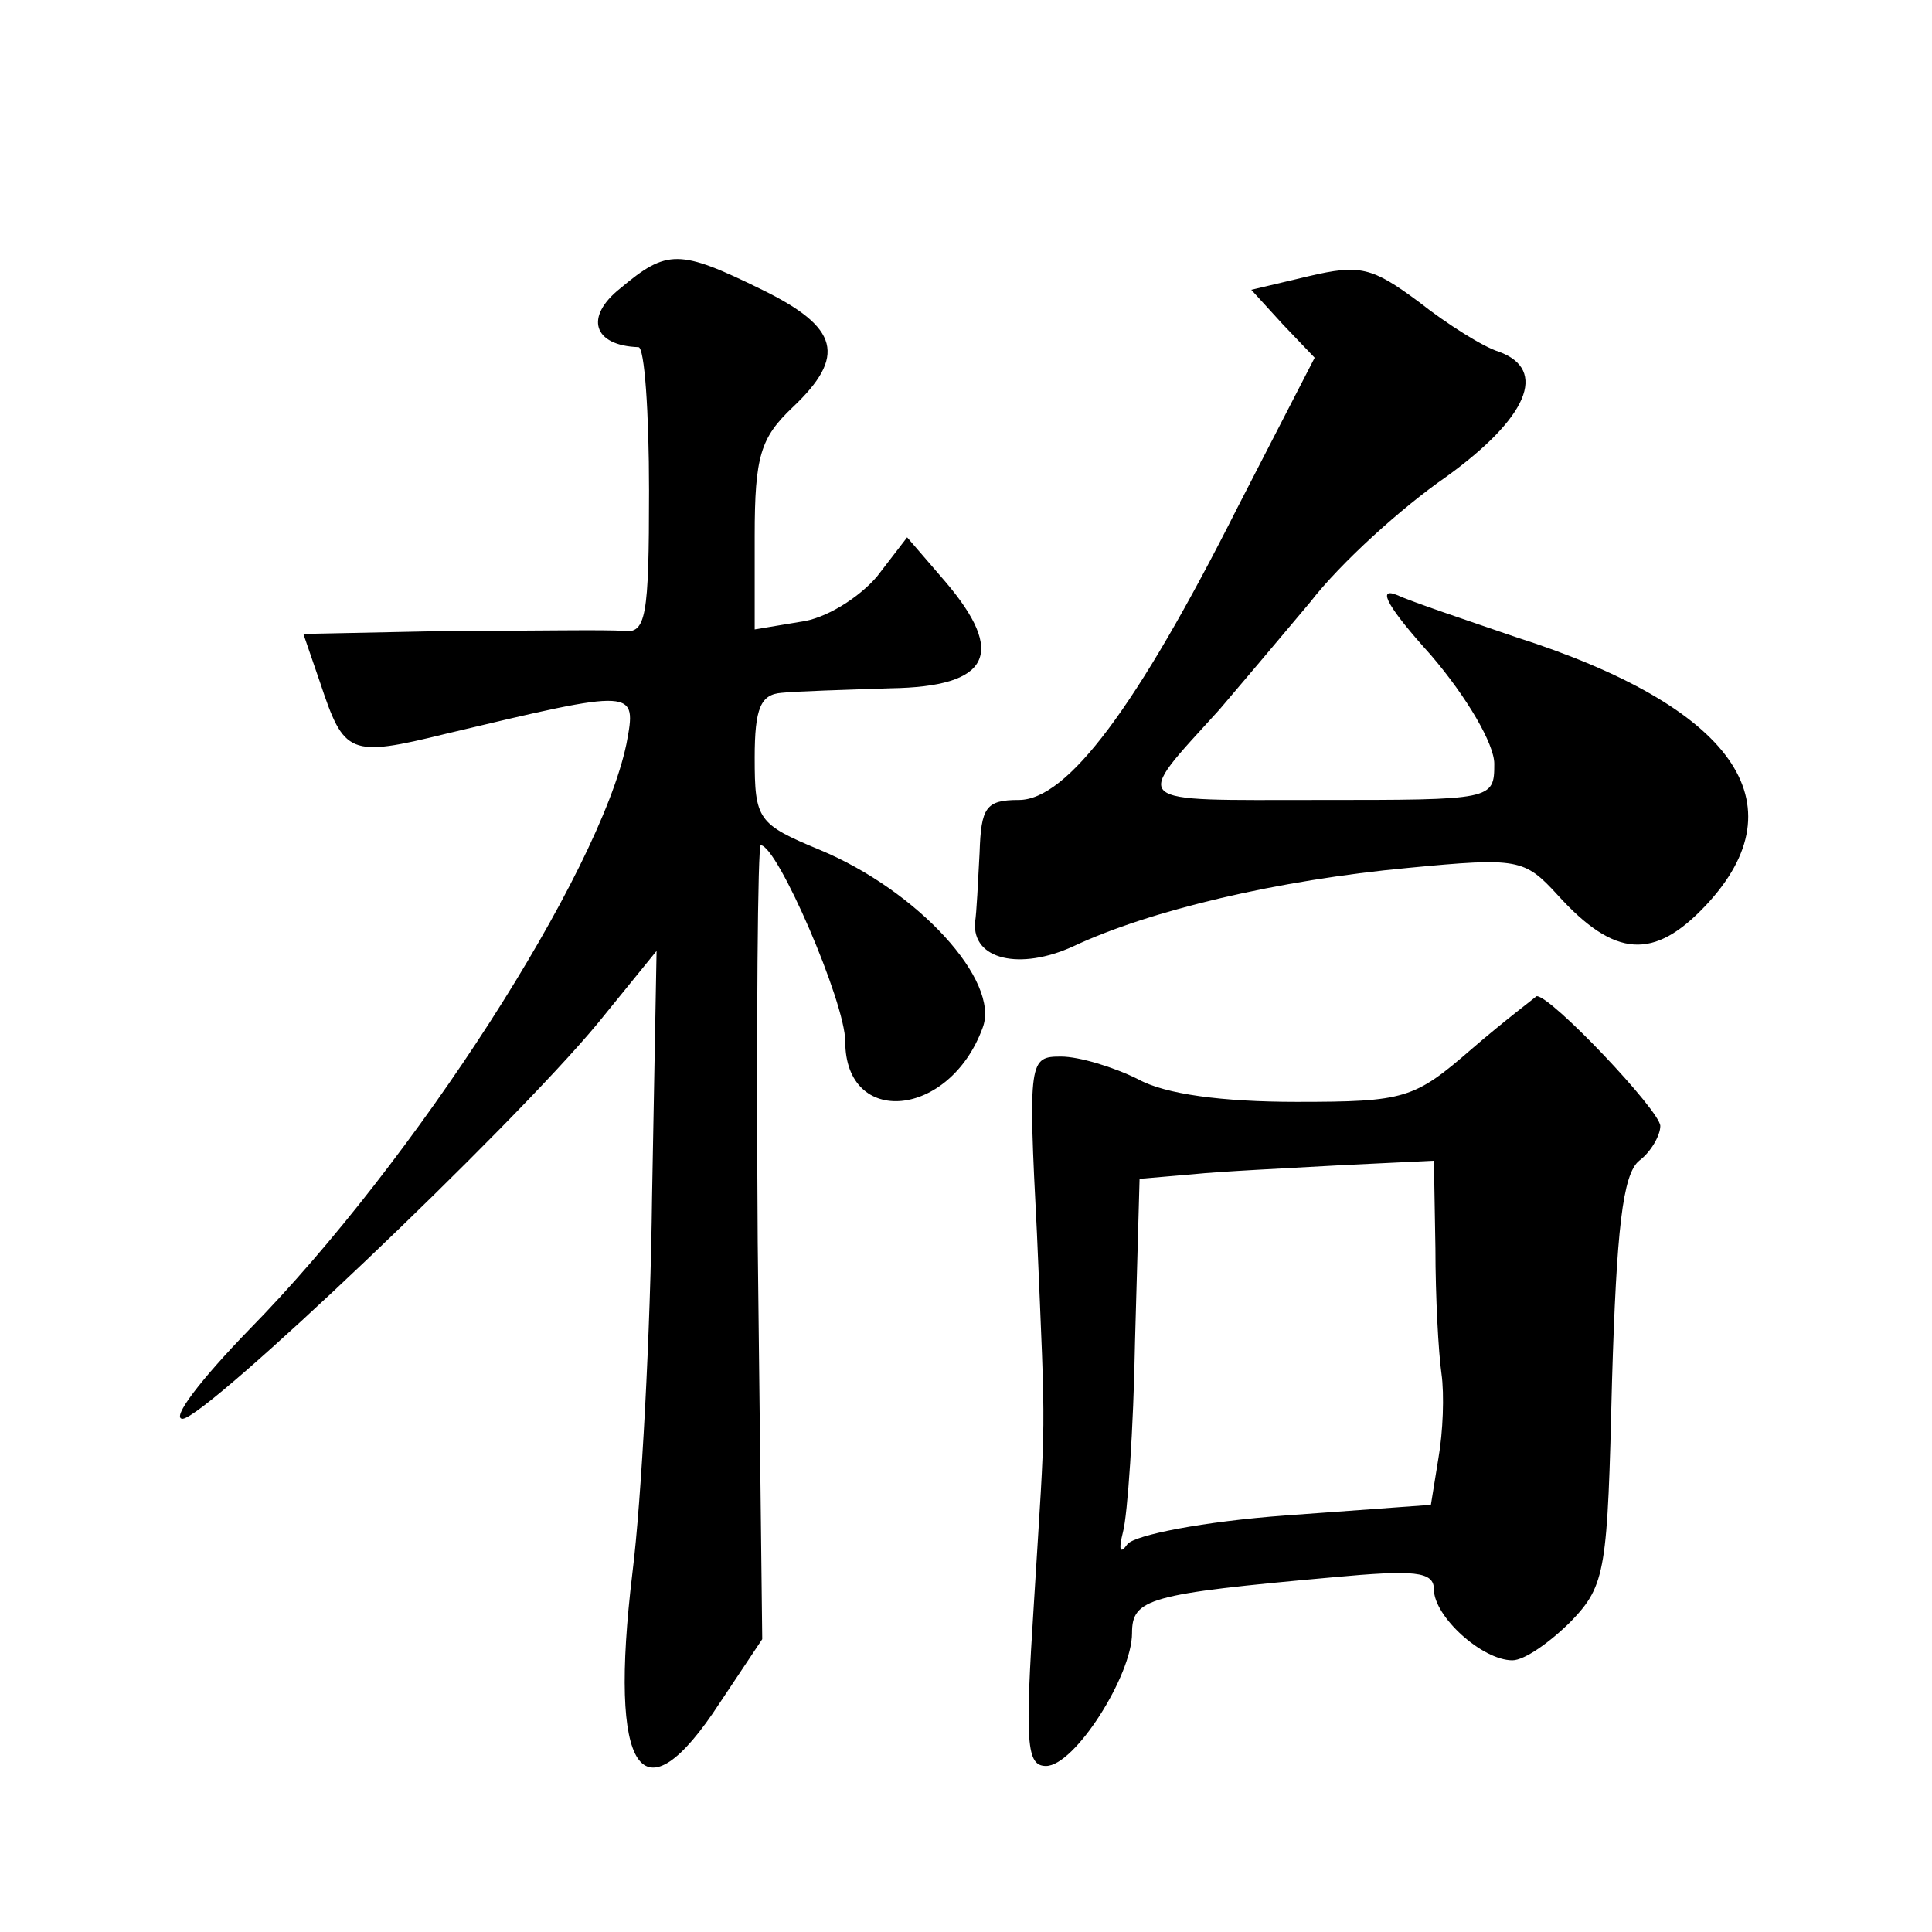 <?xml version="1.0" standalone="no"?>
<!DOCTYPE svg PUBLIC "-//W3C//DTD SVG 20010904//EN"
 "http://www.w3.org/TR/2001/REC-SVG-20010904/DTD/svg10.dtd">
<svg version="1.0" xmlns="http://www.w3.org/2000/svg"
 width="128pt" height="128pt" viewBox="0 0 128 128"
 preserveAspectRatio="xMidYMid meet">
<g transform="translate(0,128) scale(0.1,-0.1)"
fill="#0" stroke="none">
<path d="M411 1089 c-24 -19 -18 -38 12 -39 4 0 7 -43 7 -95 0 -84 -2 -95 -17 -93
-10 1 -62 0 -115 0 l-97 -2 11 -32 c16 -48 19 -50 84 -34 126 30 126 30 119 -7
-18 -86 -140 -276 -250 -388 -32 -33 -52 -59 -44 -59 16 1 217 192 275 262 l39
48 -3 -163 c-1 -89 -7 -201 -13 -249 -16 -133 6 -166 58 -86 l28 42 -3 263 c-1
145 0 263 2 263 11 0 56 -104 56 -130 0 -57 69 -51 91 9 12 31 -43 91 -108 118
-41 17 -43 20 -43 61 0 33 4 42 18 43 9 1 42 2 72 3 66 1 77 23 36 71 l-25 29 -20
-26 c-12 -14 -34 -28 -51 -30 l-30 -5 0 62 c0 53 4 65 25 85 36 34 31 53 -20 78
-55 27 -63 27 -94 1z M867 1097 l-38 -9 21 -23 21 -22 -51 -99 c-67 -133 -113 -194
-145 -194 -22 0 -25 -5 -26 -35 -1 -19 -2 -40 -3 -46 -2 -25 30 -32 65 -16 51 24
136 44 222 52 73 7 77 6 99 -18 38 -42 64 -43 98 -7 64 68 18 132 -126 178 -32
11 -68 23 -79 28 -13 5 -5 -9 23 -40 24 -28 42 -59 42 -72 0 -24 -1 -24 -116 -24
-128 0 -124 -4 -66 60 12 14 39 46 60 71 20 26 61 63 90 83 54 39 68 71 35 83 -10
3 -34 18 -53 33 -31 23 -39 25 -73 17z M975 585 c-38 -33 -44 -35 -116 -35 -49
0 -87 5 -105 15 -16 8 -39 15 -51 15 -21 0 -22 -2 -16 -117 6 -142 6 -115 -2 -245
-6 -93 -5 -108 8 -108 19 0 57 60 57 88 0 23 11 26 133 37 54 5 67 4 67 -8 0 -18
32 -47 52 -47 8 0 25 12 39 26 23 24 24 34 27 159 3 100 7 137 18 146 8 6 14 17
14 23 0 10 -73 87 -82 86 -1 -1 -21 -16 -43 -35z m-24 -132 c0 -32 2 -69 4 -83
2 -14 1 -39 -2 -56 l-5 -31 -96 -7 c-55 -4 -100 -13 -105 -19 -5 -7 -6 -4 -3 8
3 11 7 68 8 127 l3 107 35 3 c19 2 63 4 98 6 l62 3 1 -58z"/>
</g>
</svg>
